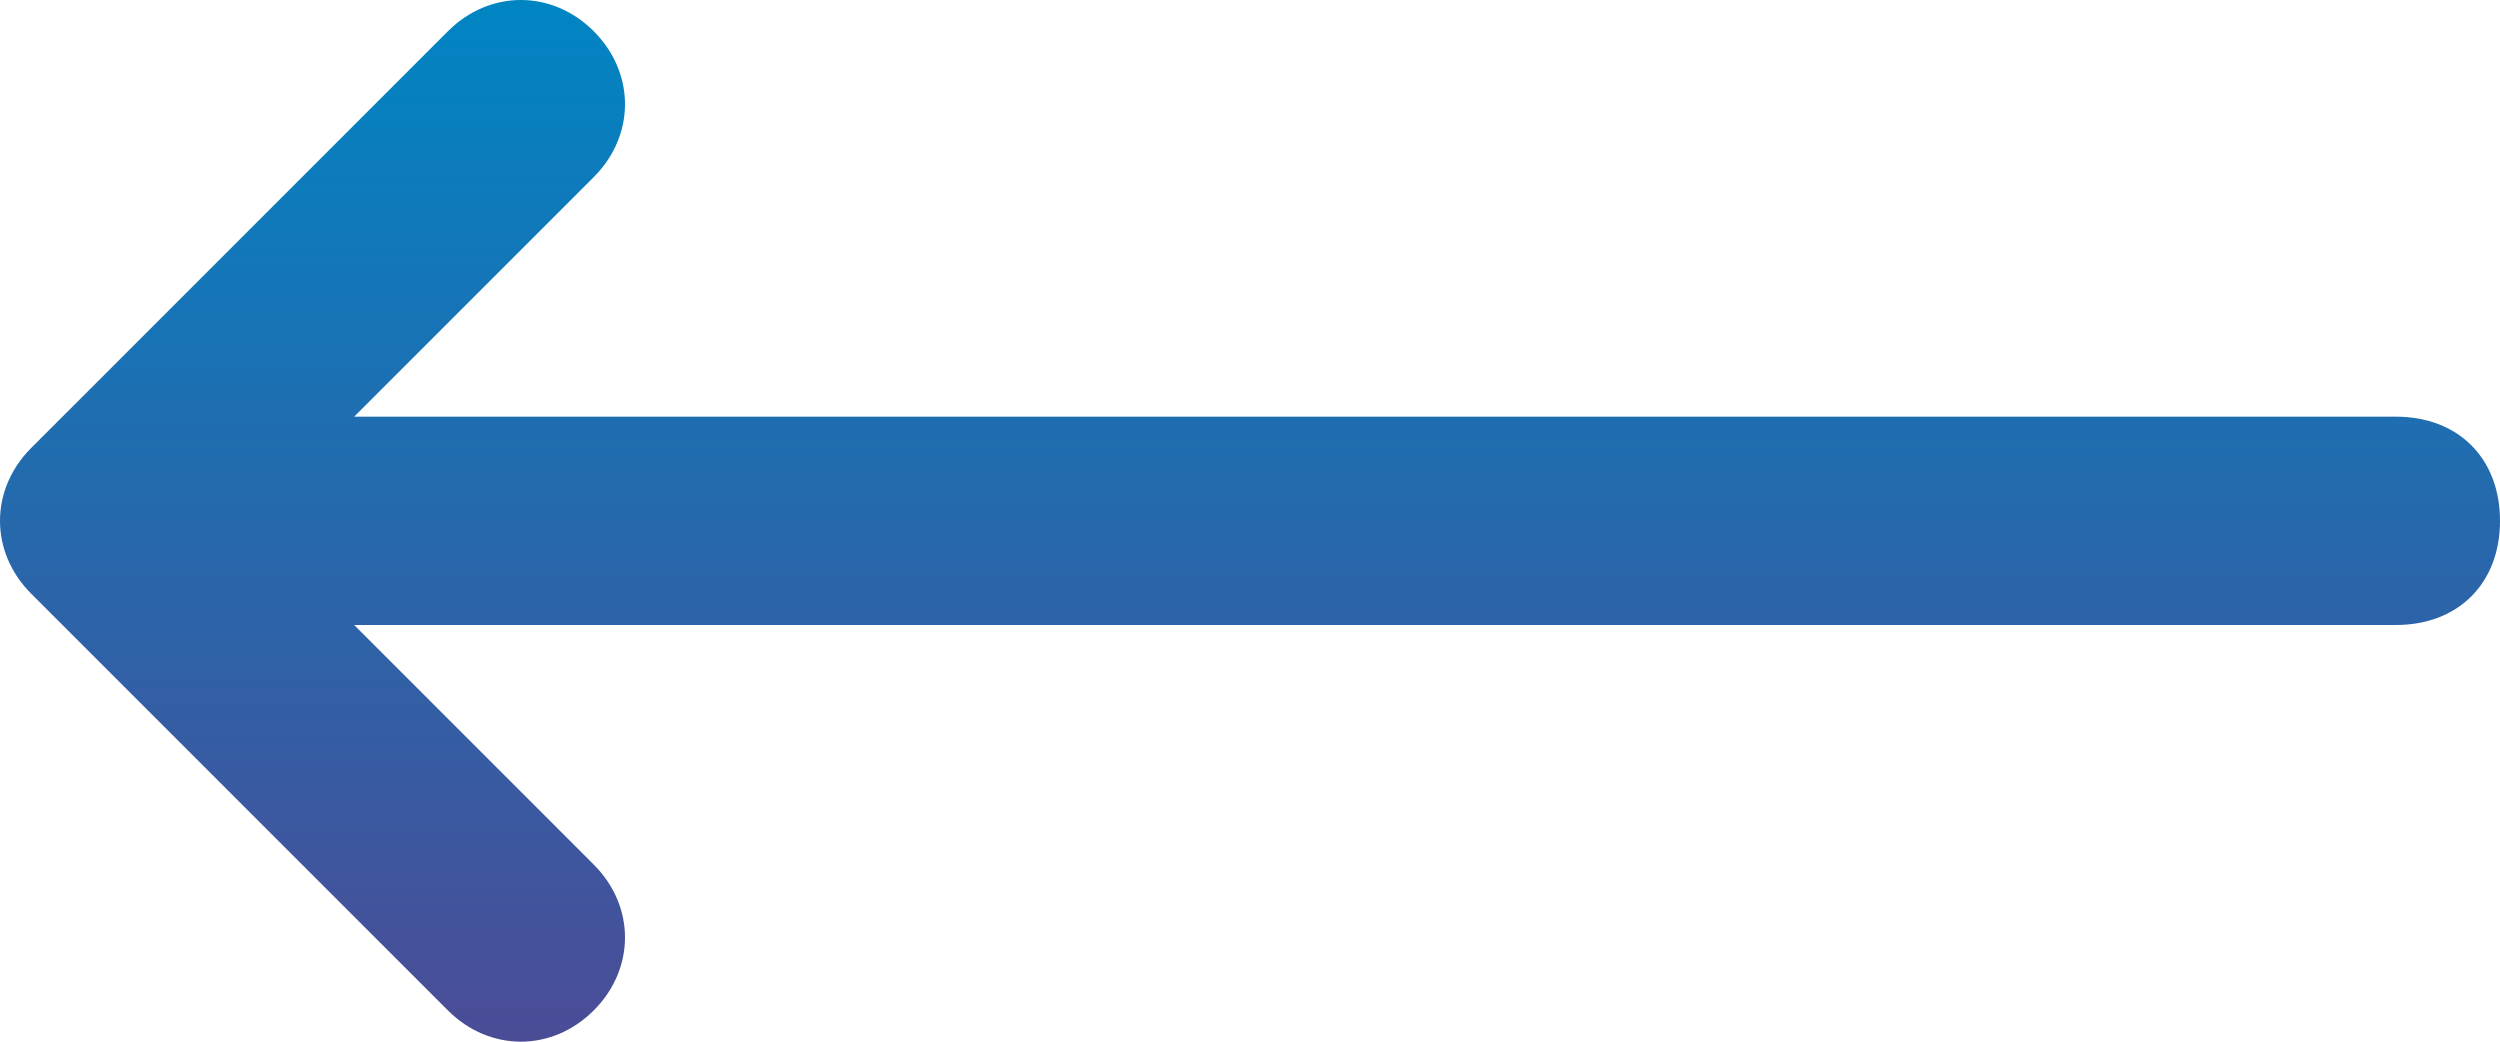 <?xml version="1.0" encoding="utf-8"?>
<!-- Generator: Adobe Illustrator 26.3.1, SVG Export Plug-In . SVG Version: 6.00 Build 0)  -->
<svg version="1.1" id="Calque_1" xmlns="http://www.w3.org/2000/svg" xmlns:xlink="http://www.w3.org/1999/xlink" x="0px" y="0px"
	 viewBox="0 0 24 10" style="enable-background:new 0 0 24 10;" xml:space="preserve">
<style type="text/css">
	.st0{fill-rule:evenodd;clip-rule:evenodd;fill:url(#SVGID_1_);}
</style>
<linearGradient id="SVGID_1_" gradientUnits="userSpaceOnUse" x1="12" y1="-9.446578e-02" x2="12" y2="9.905" gradientTransform="matrix(1 0 0 -1 0 9.905)">
	<stop  offset="0" style="stop-color:#4B4C96"/>
	<stop  offset="1" style="stop-color:#0085C3"/>
</linearGradient>
<path class="st0" d="M5.7,1.7c0.4-0.4,0.4-1,0-1.4c-0.4-0.4-1-0.4-1.4,0l-4,4c-0.4,0.4-0.4,1,0,1.4l4,4c0.4,0.4,1,0.4,1.4,0
	c0.4-0.4,0.4-1,0-1.4L3.4,6H23c0.6,0,1-0.4,1-1s-0.4-1-1-1H3.4L5.7,1.7z"/>
</svg>
